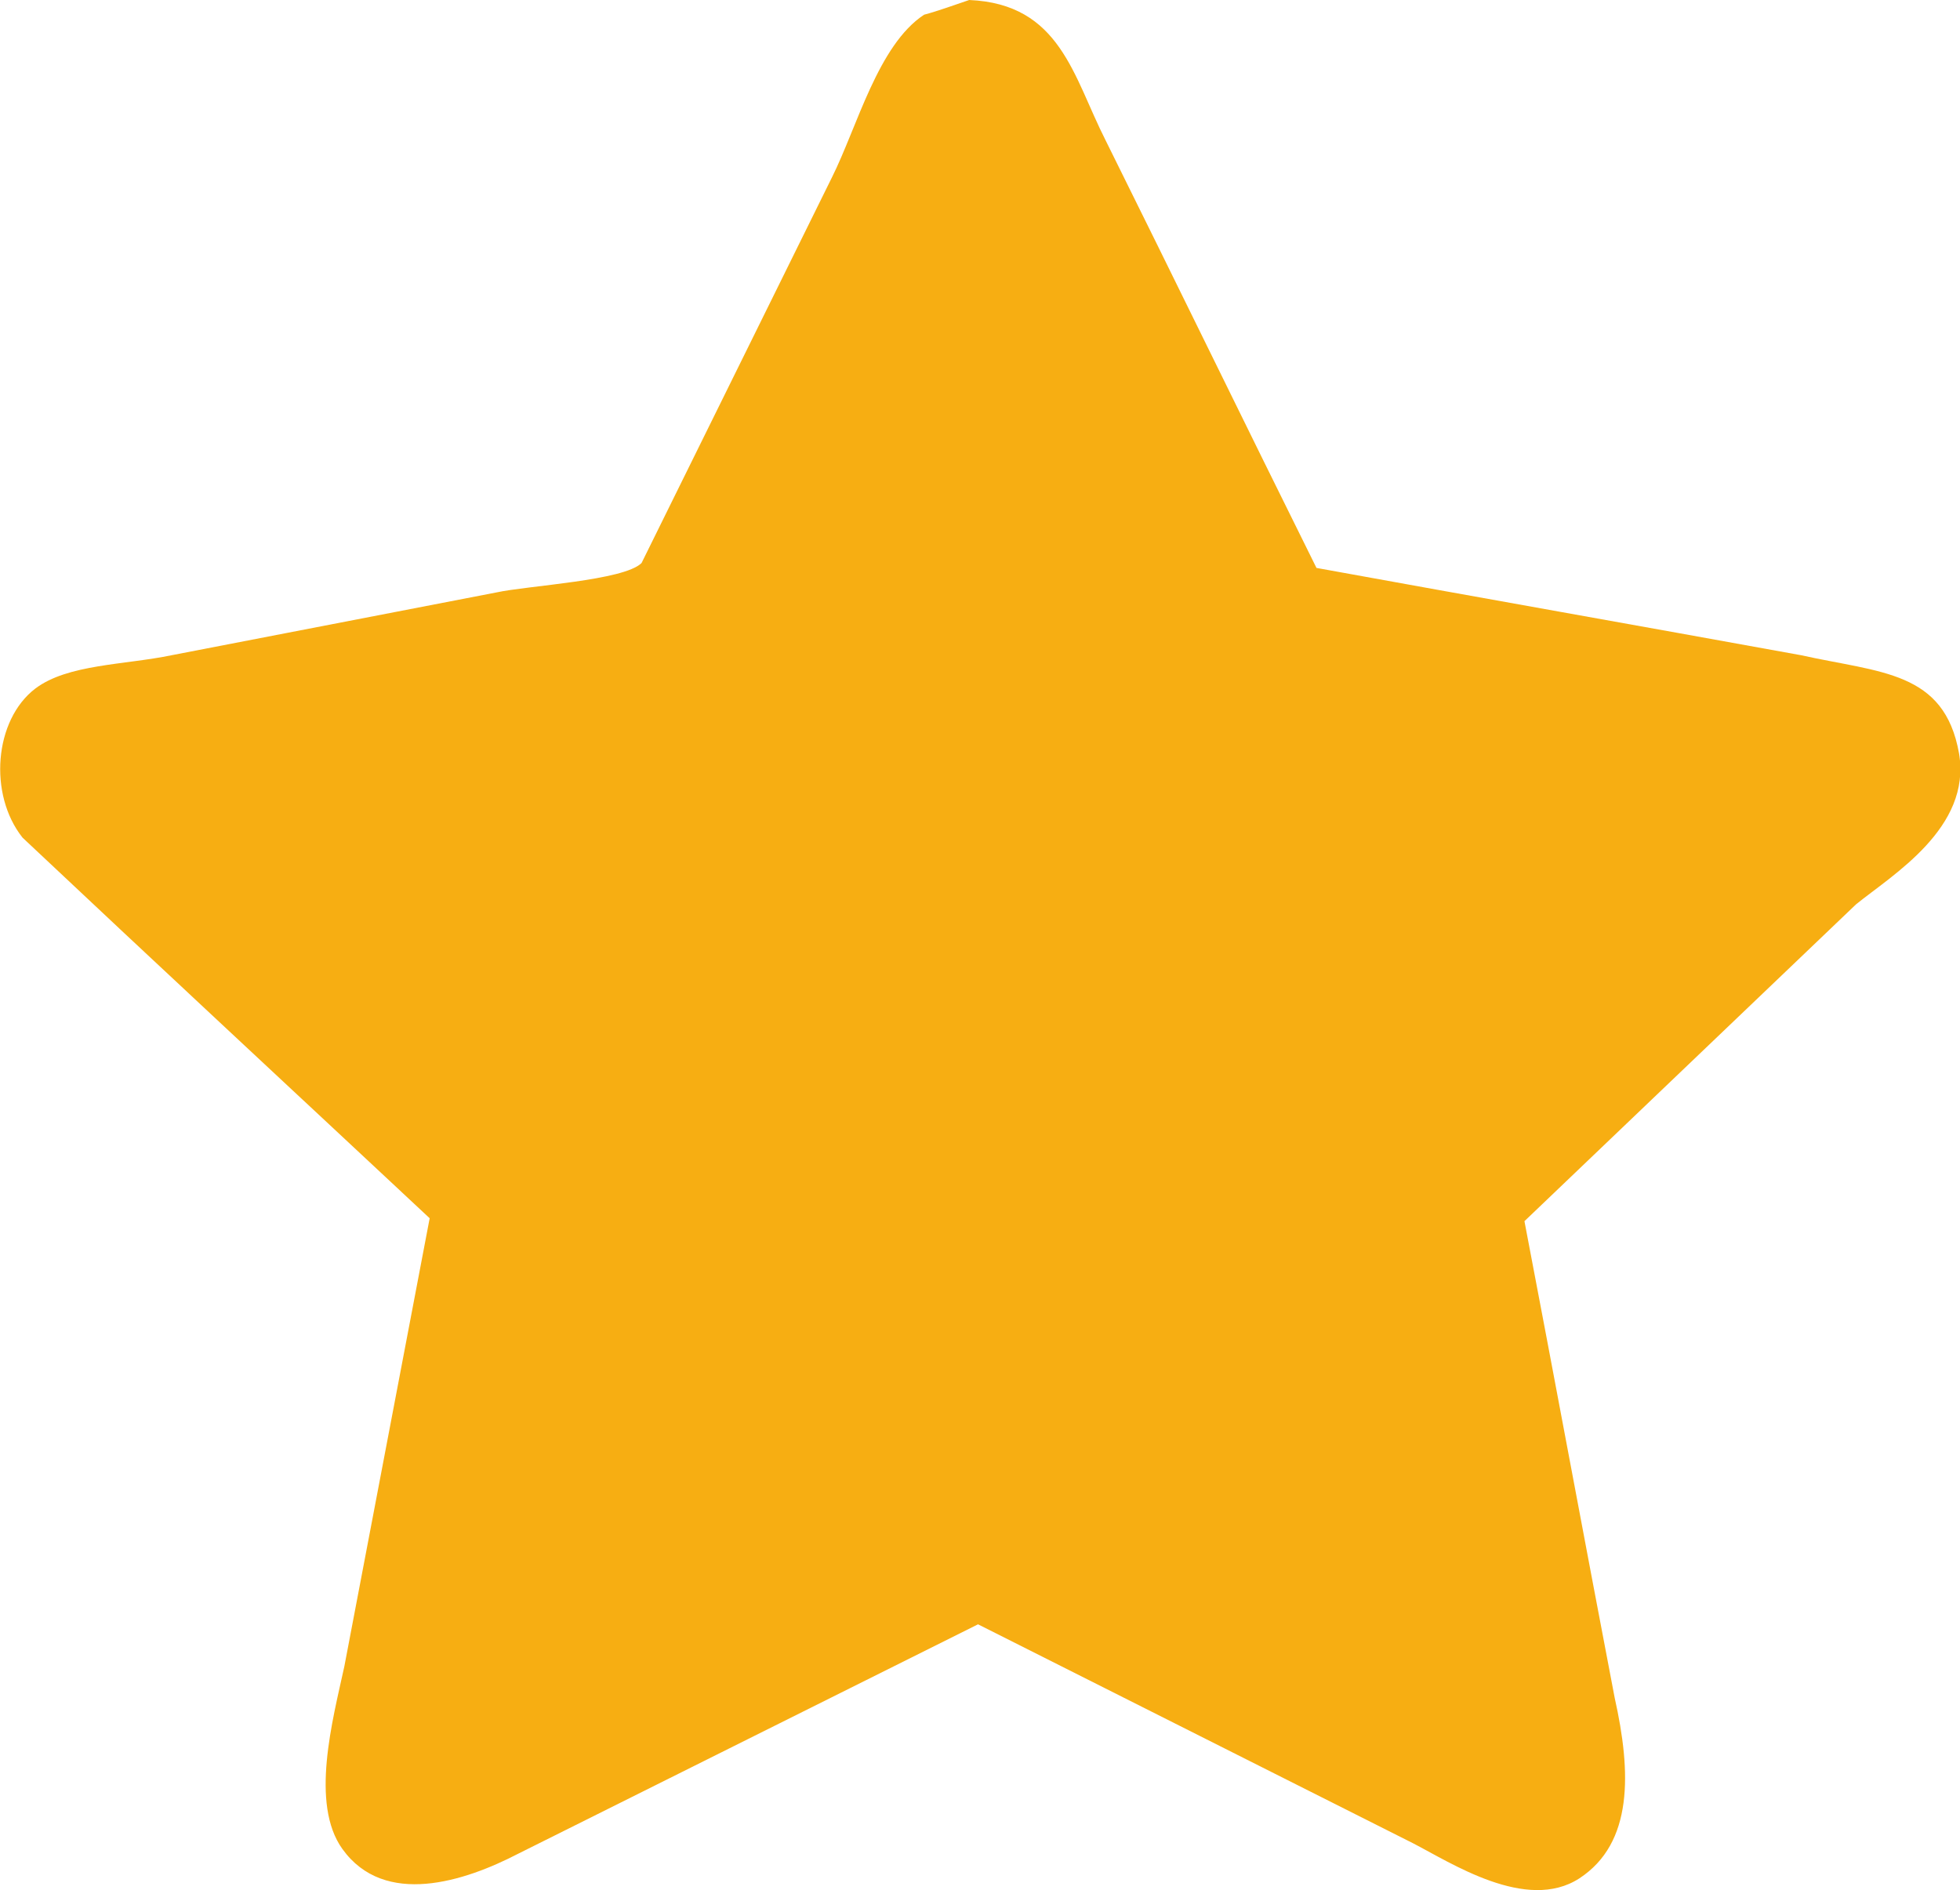 <?xml version="1.0" encoding="utf-8"?>
<!-- Generator: Adobe Illustrator 22.0.0, SVG Export Plug-In . SVG Version: 6.00 Build 0)  -->
<svg version="1.1" id="icon" xmlns="http://www.w3.org/2000/svg" xmlns:xlink="http://www.w3.org/1999/xlink" x="0px" y="0px"
	 viewBox="0 0 199.8 192.7" style="enable-background:new 0 0 199.8 192.7;" xml:space="preserve">
<style type="text/css">
	.st0{fill:#F7AE12;}
</style>
<path class="st0" d="M98.8,0c9.3,0.4,10.6,7.8,13.9,14.3c7.2,14.5,14.3,29.1,21.5,43.6c16.5,3,32.9,5.9,49.4,8.9
	c8.1,1.8,14.6,1.6,16.1,10c1.3,7.6-6.8,12.4-10.5,15.4l-33.8,32.3c3.1,16.2,6.1,32.4,9.2,48.6c1.7,7.6,1.9,14.8-3.6,18.4
	c-5.4,3.5-13.1-1.6-17-3.6l-44.3-22.3c-15.6,7.8-31.3,15.6-46.9,23.4c-5.4,2.8-13.6,5.5-17.9-0.5c-3.3-4.6-1-13.1,0.2-18.6l8.7-45.7
	C30,111.3,16.1,98.4,2.3,85.4c-3.5-4.4-2.9-12,1.3-15.2c3.3-2.5,9.1-2.4,13.9-3.4l33.1-6.4c3.2-0.7,13-1.2,14.8-3l19.4-39.3
	c2.6-5.2,4.7-13.5,9.4-16.6C95.7,1.1,97.3,0.5,98.8,0z"/>
</svg>
